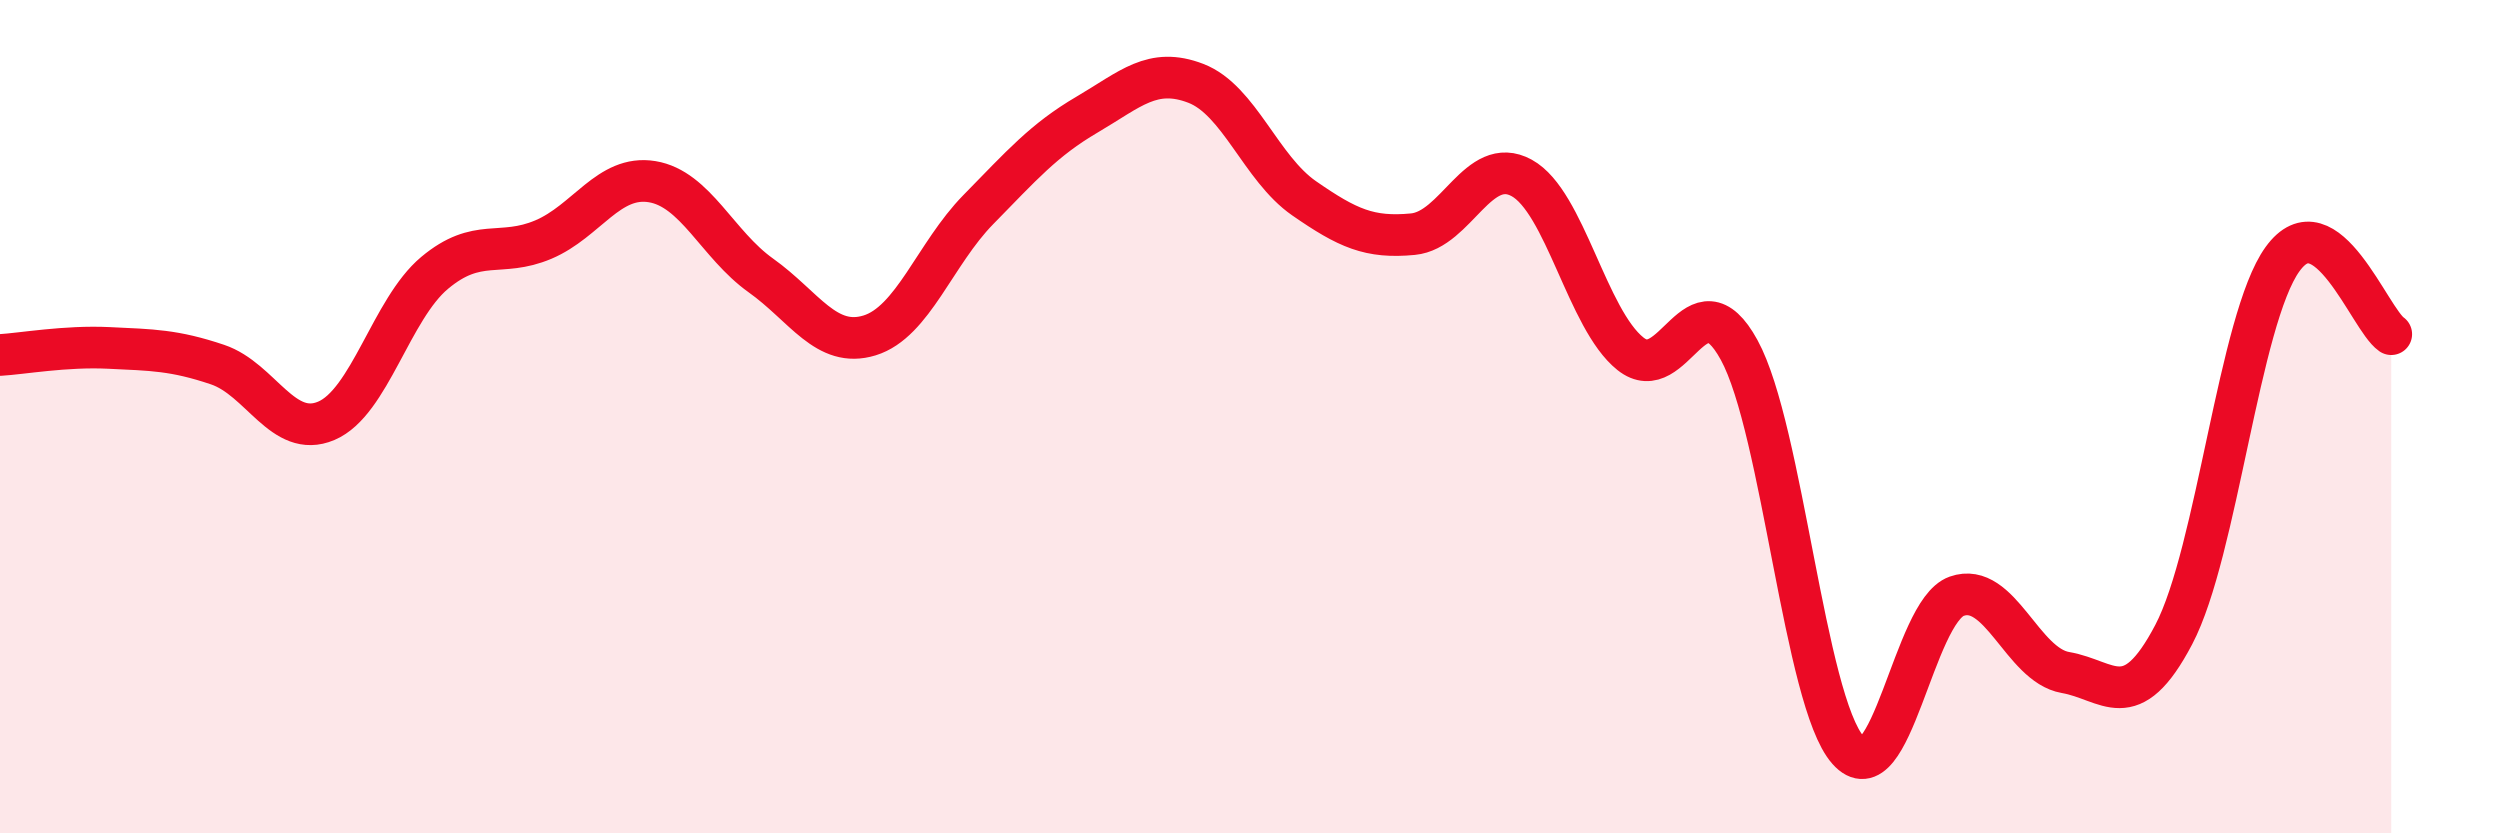 
    <svg width="60" height="20" viewBox="0 0 60 20" xmlns="http://www.w3.org/2000/svg">
      <path
        d="M 0,8.52 C 0.52,8.49 1.57,8.3 2.61,8.35 C 3.65,8.4 4.18,8.4 5.22,8.75 C 6.26,9.1 6.79,10.54 7.83,10.1 C 8.87,9.66 9.39,7.42 10.43,6.55 C 11.47,5.68 12,6.19 13.04,5.75 C 14.08,5.31 14.61,4.19 15.65,4.36 C 16.69,4.53 17.22,5.87 18.26,6.61 C 19.3,7.35 19.83,8.37 20.87,8.05 C 21.91,7.73 22.44,6.09 23.48,5.03 C 24.52,3.97 25.05,3.36 26.09,2.75 C 27.13,2.14 27.66,1.6 28.7,2 C 29.74,2.4 30.26,4.04 31.3,4.76 C 32.34,5.48 32.87,5.72 33.91,5.62 C 34.95,5.52 35.48,3.7 36.52,4.27 C 37.56,4.84 38.09,7.66 39.13,8.49 C 40.17,9.32 40.7,6.5 41.74,8.4 C 42.78,10.3 43.31,16.82 44.35,18 C 45.39,19.18 45.92,14.68 46.96,14.31 C 48,13.94 48.53,15.96 49.57,16.14 C 50.61,16.32 51.13,17.21 52.17,15.23 C 53.21,13.25 53.74,7.66 54.78,6.22 C 55.82,4.78 56.87,7.66 57.39,8.02L57.39 20L0 20Z"
        fill="#EB0A25"
        opacity="0.1"
        stroke-linecap="round"
        stroke-linejoin="round"
      />
      <path
        d="M 0,8.52 C 0.52,8.49 1.57,8.3 2.61,8.35 C 3.65,8.4 4.18,8.4 5.22,8.75 C 6.26,9.1 6.79,10.54 7.83,10.1 C 8.87,9.66 9.39,7.42 10.43,6.55 C 11.47,5.68 12,6.19 13.04,5.75 C 14.08,5.31 14.61,4.19 15.65,4.36 C 16.69,4.53 17.22,5.87 18.26,6.61 C 19.3,7.35 19.83,8.37 20.87,8.05 C 21.91,7.73 22.44,6.09 23.48,5.03 C 24.52,3.97 25.05,3.36 26.09,2.75 C 27.13,2.14 27.66,1.6 28.7,2 C 29.74,2.4 30.26,4.04 31.3,4.76 C 32.34,5.48 32.87,5.72 33.91,5.62 C 34.95,5.52 35.48,3.7 36.52,4.27 C 37.56,4.84 38.09,7.66 39.13,8.49 C 40.17,9.32 40.7,6.5 41.74,8.4 C 42.78,10.3 43.31,16.82 44.35,18 C 45.39,19.18 45.92,14.68 46.96,14.31 C 48,13.94 48.53,15.96 49.57,16.14 C 50.61,16.32 51.13,17.21 52.17,15.23 C 53.21,13.25 53.74,7.66 54.78,6.22 C 55.82,4.78 56.87,7.66 57.39,8.02"
        stroke="#EB0A25"
        stroke-width="1"
        fill="none"
        stroke-linecap="round"
        stroke-linejoin="round"
      />
    </svg>
  